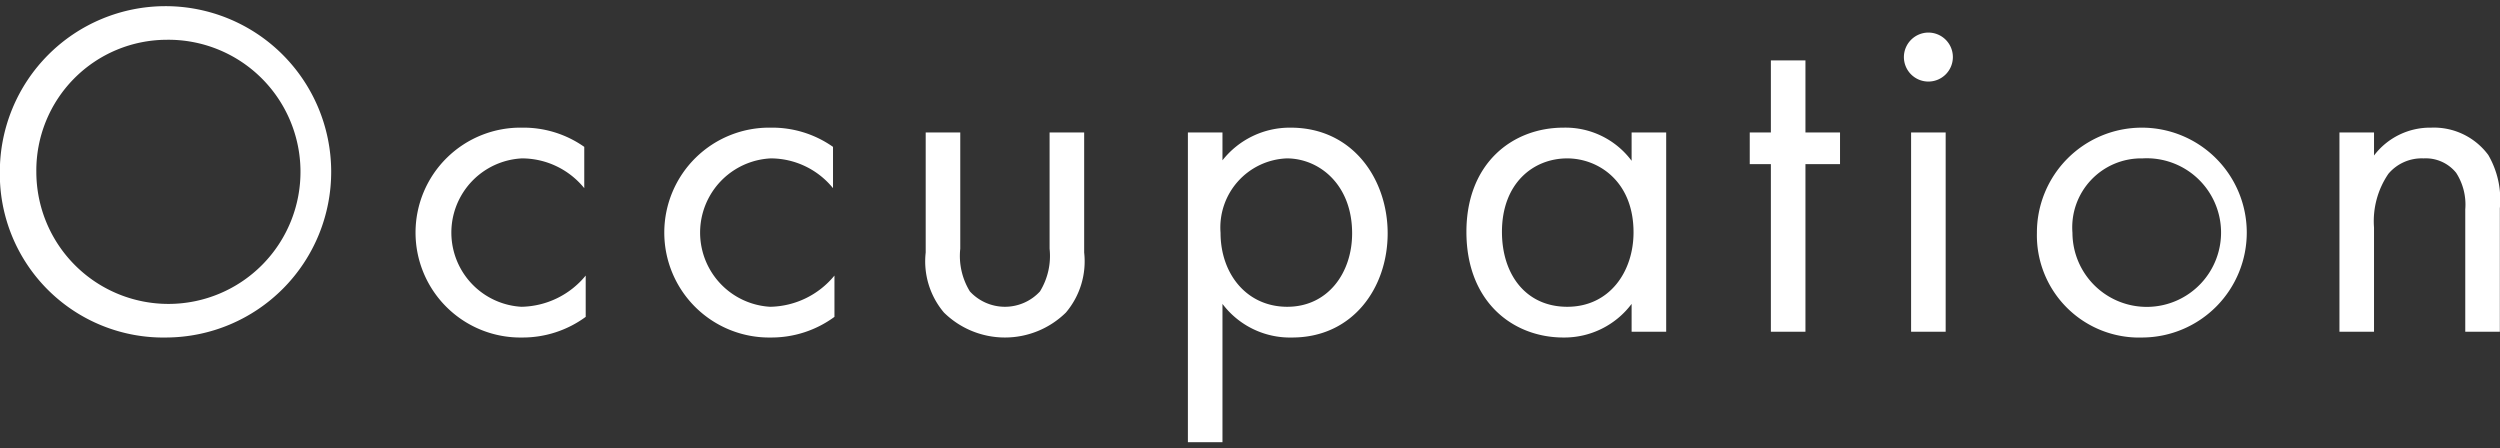 <svg xmlns="http://www.w3.org/2000/svg" width="156.18" height="28" viewBox="0 0 156.18 28">
  <rect x="0" y="0" width="156.18" height="28" fill="#333333" stroke="none"/>
  <defs>
    <style>
      .cls-1 {
        fill: #fff;
        fill-rule: evenodd;
      }
    </style>
  </defs>
  <path id="Occupation" class="cls-1" d="M1213.06,2255.62a10.35,10.35,0,1,0-10.41-10.35A10.215,10.215,0,0,0,1213.06,2255.62Zm0-18.6a8.251,8.251,0,1,1-8.13,8.25A8.163,8.163,0,0,1,1213.06,2237.02Zm26.1,6.69a6.594,6.594,0,0,0-3.87-1.2,6.556,6.556,0,1,0,0,13.11,6.649,6.649,0,0,0,3.96-1.29v-2.58a5.308,5.308,0,0,1-4.02,1.95,4.642,4.642,0,0,1,.03-9.27,5.022,5.022,0,0,1,3.9,1.86v-2.58Zm15.54,0a6.594,6.594,0,0,0-3.87-1.2,6.556,6.556,0,1,0,0,13.11,6.649,6.649,0,0,0,3.96-1.29v-2.58a5.308,5.308,0,0,1-4.02,1.95,4.642,4.642,0,0,1,.03-9.27,5.022,5.022,0,0,1,3.9,1.86v-2.58Zm7.95-.9h-2.16v7.5a4.949,4.949,0,0,0,1.14,3.75,5.433,5.433,0,0,0,7.62,0,4.949,4.949,0,0,0,1.14-3.75v-7.5h-2.16v7.26a4.238,4.238,0,0,1-.6,2.67,2.978,2.978,0,0,1-4.38,0,4.238,4.238,0,0,1-.6-2.67v-7.26Zm16.38,10.71a5.286,5.286,0,0,0,4.35,2.1c3.78,0,5.97-3.09,5.97-6.51,0-3.36-2.16-6.6-6.06-6.6a5.354,5.354,0,0,0-4.26,2.04v-1.74h-2.16v19.35h2.16v-8.64Zm4.05,0.18c-2.55,0-4.17-2.07-4.17-4.62a4.321,4.321,0,0,1,4.14-4.65c2.01,0,4.08,1.62,4.08,4.68C1287.13,2251.6,1285.6,2253.7,1283.08,2253.7Zm21.51-9.12a5.151,5.151,0,0,0-4.26-2.07c-3.18,0-6.06,2.22-6.06,6.51,0,4.38,2.91,6.6,6.06,6.6a5.252,5.252,0,0,0,4.26-2.1v1.74h2.16v-12.45h-2.16v1.77Zm-4.02-.15c1.92,0,4.14,1.41,4.14,4.62,0,2.46-1.5,4.65-4.14,4.65-2.58,0-4.08-2.01-4.08-4.68C1296.49,2245.99,1298.44,2244.43,1300.57,2244.43Zm17.04,0.36v-1.98h-2.16v-4.5h-2.16v4.5h-1.32v1.98h1.32v10.47h2.16v-10.47h2.16Zm4.44-1.98v12.45h2.16v-12.45h-2.16Zm-0.45-4.71a1.53,1.53,0,1,0,1.53-1.53A1.536,1.536,0,0,0,1321.6,2238.1Zm14.91,17.52a6.555,6.555,0,1,0-6.6-6.54A6.386,6.386,0,0,0,1336.51,2255.62Zm0-11.19a4.642,4.642,0,1,1-4.38,4.65A4.31,4.31,0,0,1,1336.51,2244.43Zm12.3,10.83h2.16v-6.51a5.245,5.245,0,0,1,.9-3.36,2.722,2.722,0,0,1,2.19-.96,2.443,2.443,0,0,1,2.04.9,3.66,3.66,0,0,1,.57,2.28v7.65h2.16v-7.71a5.552,5.552,0,0,0-.72-3.33,4.223,4.223,0,0,0-3.57-1.71,4.392,4.392,0,0,0-3.57,1.74v-1.44h-2.16v12.45Z" transform="translate(-1202.66 -2234.535)"/>
</svg>
